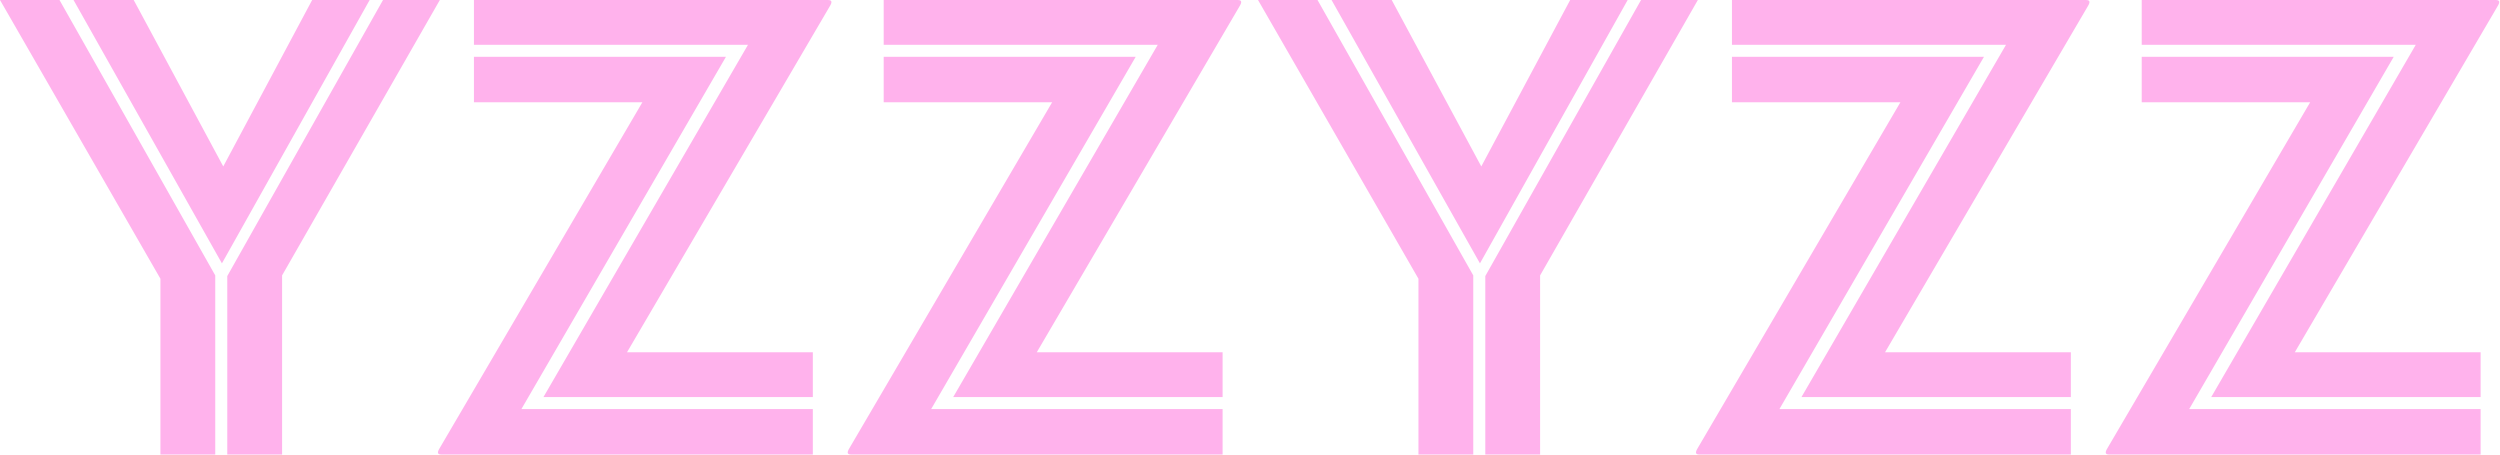 <?xml version="1.0" encoding="UTF-8"?>
<svg width="748px" height="136px" viewBox="0 0 748 136" version="1.1" xmlns="http://www.w3.org/2000/svg" xmlns:xlink="http://www.w3.org/1999/xlink">
    <!-- Generator: Sketch 45.2 (43514) - http://www.bohemiancoding.com/sketch -->
    <title>YzzYzz</title>
    <desc>Created with Sketch.</desc>
    <defs></defs>
    <g id="Welcome" stroke="none" stroke-width="1" fill="none" fill-rule="evenodd">
        <g id="Desktop-Copy-2" transform="translate(-478, -12632)" fill="#FFB2EC">
            <g id="Yzz-Yzz" transform="translate(-964, 12146)">
                <path d="M1490,569.4 L1442,486 L1459.8,486 L1506.4,568.4 L1506.4,622 L1490,622 L1490,569.4 Z M1526.4,622 L1510,622 L1510,568.6 L1556.6,486 L1573.6,486 L1526.4,568.4 L1526.4,622 Z M1508.8,535.8 L1535.4,486 L1552.6,486 L1508.4,564.8 L1464,486 L1482,486 L1508.8,535.8 Z M1574.2,622 C1573,622 1572.6,621.6 1573.6,620 L1634.2,516.6 L1583.8,516.6 L1583.8,503 L1659.2,503 L1598,608.4 L1685.2,608.4 L1685.2,622 L1574.2,622 Z M1665.8,499.4 L1583.8,499.4 L1583.8,486 L1689.6,486 C1690.8,486 1691.2,486.4 1690.2,488 L1629.6,591.4 L1685.2,591.4 L1685.2,604.8 L1604.6,604.8 L1665.8,499.4 Z M1696.8,622 C1695.6,622 1695.2,621.6 1696.2,620 L1756.8,516.6 L1706.4,516.6 L1706.4,503 L1781.8,503 L1720.6,608.4 L1807.8,608.4 L1807.8,622 L1696.8,622 Z M1788.4,499.4 L1706.4,499.4 L1706.4,486 L1812.2,486 C1813.4,486 1813.8,486.4 1812.8,488 L1752.2,591.4 L1807.8,591.4 L1807.8,604.8 L1727.2,604.8 L1788.4,499.4 Z M1866.4,569.4 L1818.4,486 L1836.2,486 L1882.8,568.4 L1882.8,622 L1866.4,622 L1866.4,569.4 Z M1902.8,622 L1886.4,622 L1886.4,568.6 L1933,486 L1950,486 L1902.8,568.4 L1902.8,622 Z M1885.2,535.8 L1911.8,486 L1929,486 L1884.8,564.8 L1840.4,486 L1858.4,486 L1885.2,535.8 Z M1950.6,622 C1949.4,622 1949,621.6 1950,620 L2010.6,516.6 L1960.2,516.6 L1960.2,503 L2035.6,503 L1974.4,608.4 L2061.6,608.4 L2061.6,622 L1950.6,622 Z M2042.2,499.4 L1960.2,499.4 L1960.2,486 L2066,486 C2067.2,486 2067.6,486.4 2066.6,488 L2006,591.4 L2061.6,591.4 L2061.6,604.8 L1981,604.8 L2042.2,499.4 Z M2073.2,622 C2072,622 2071.6,621.6 2072.6,620 L2133.2,516.6 L2082.8,516.6 L2082.8,503 L2158.2,503 L2097,608.4 L2184.2,608.4 L2184.2,622 L2073.2,622 Z M2164.8,499.4 L2082.8,499.4 L2082.8,486 L2188.6,486 C2189.8,486 2190.2,486.4 2189.2,488 L2128.6,591.4 L2184.2,591.4 L2184.2,604.8 L2103.6,604.8 L2164.8,499.4 Z" id="YzzYzz"></path>
            </g>
        </g>
    </g>
</svg>